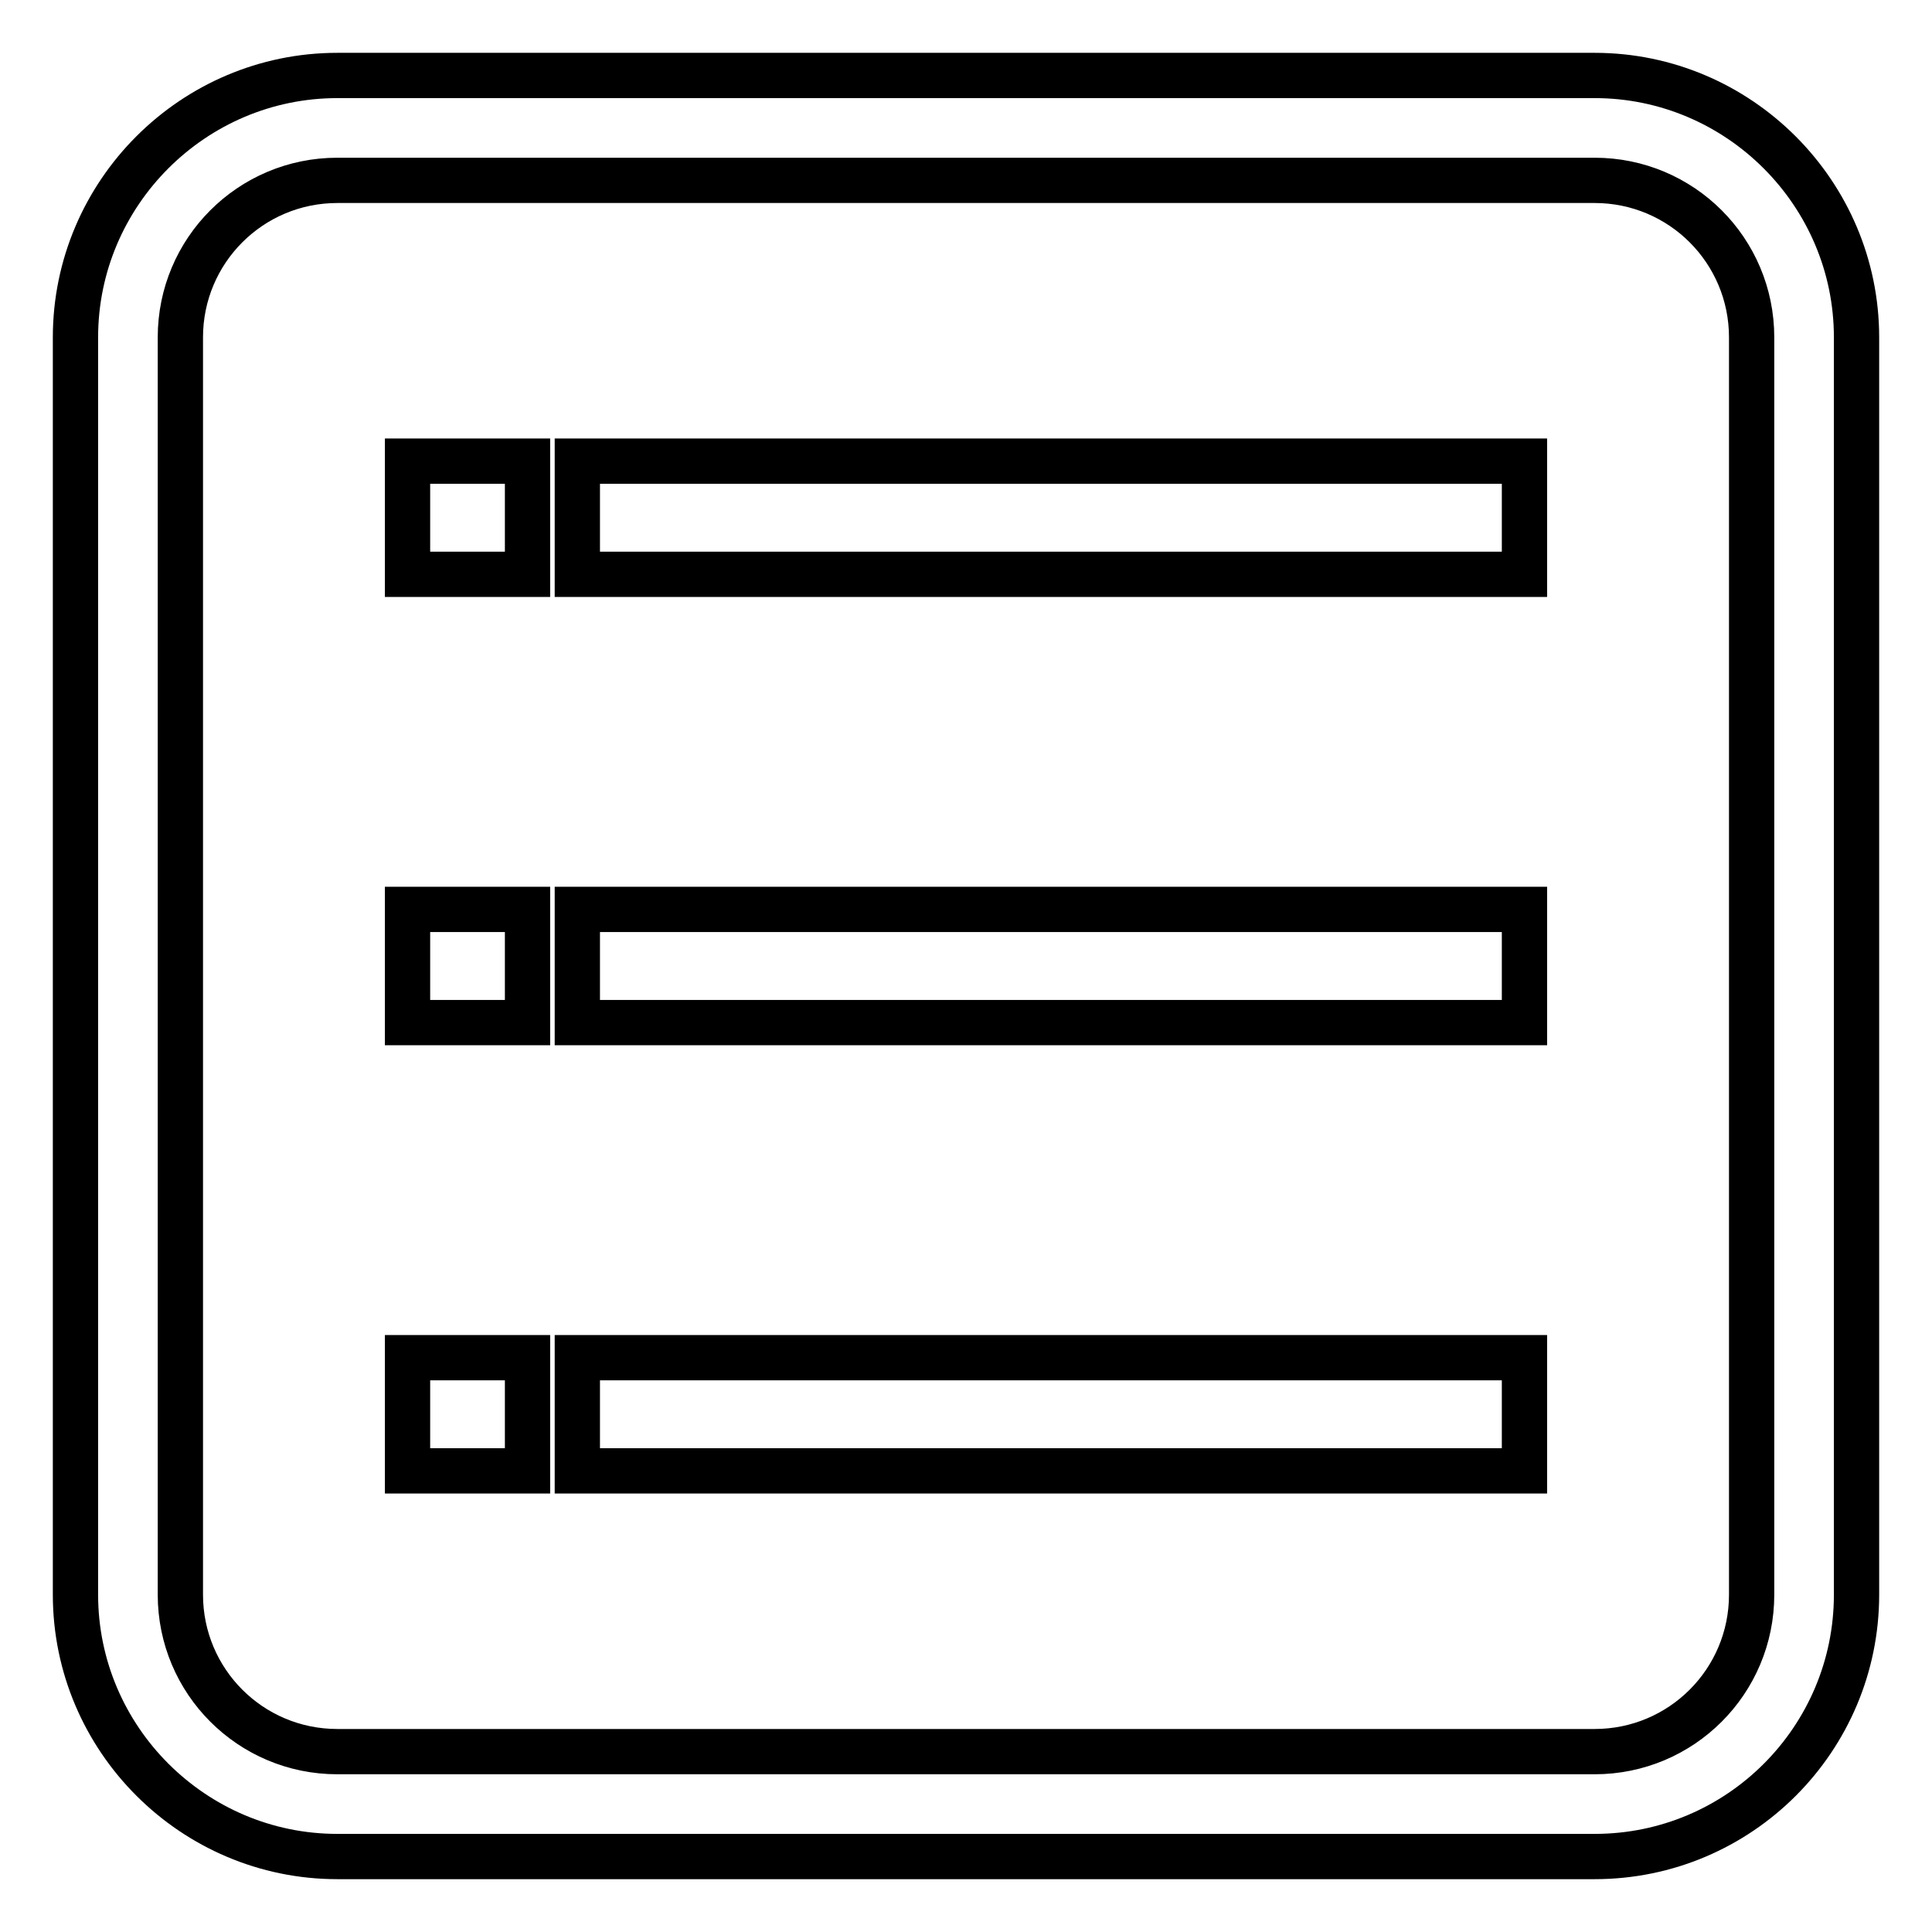 <?xml version="1.0" encoding="utf-8"?>
<!-- Svg Vector Icons : http://www.onlinewebfonts.com/icon -->
<!DOCTYPE svg PUBLIC "-//W3C//DTD SVG 1.1//EN" "http://www.w3.org/Graphics/SVG/1.1/DTD/svg11.dtd">
<svg version="1.1" xmlns="http://www.w3.org/2000/svg" xmlns:xlink="http://www.w3.org/1999/xlink" x="0px" y="0px" viewBox="0 0 256 256" enable-background="new 0 0 256 256" xml:space="preserve">
<g> <path stroke-width="6" fill-opacity="0" stroke="#000000"  d="M54,120.5h15.9v15H54V120.5z M76.5,120.5H202v15H76.5V120.5z M54,179.9h15.9v15H54V179.9z M76.5,179.9H202 v15H76.5V179.9z M54,61.1h15.9v15H54V61.1z M76.5,61.1H202v15H76.5V61.1z M211.3,10H44.7C25.6,10,10,25.6,10,44.7v166.6 c0,19.1,15.6,34.7,34.7,34.7h166.6c19.2,0,34.7-15.6,34.7-34.7v-116V54.1v-9.4C246,25.6,230.4,10,211.3,10z M232.1,109.2v102.1 c0,11.5-9.3,20.8-20.8,20.8H44.7c-11.5,0-20.8-9.3-20.8-20.8V44.7c0-11.5,9.3-20.8,20.8-20.8h166.6c11.5,0,20.8,9.3,20.8,20.8V68 V109.2z"/></g>
</svg>